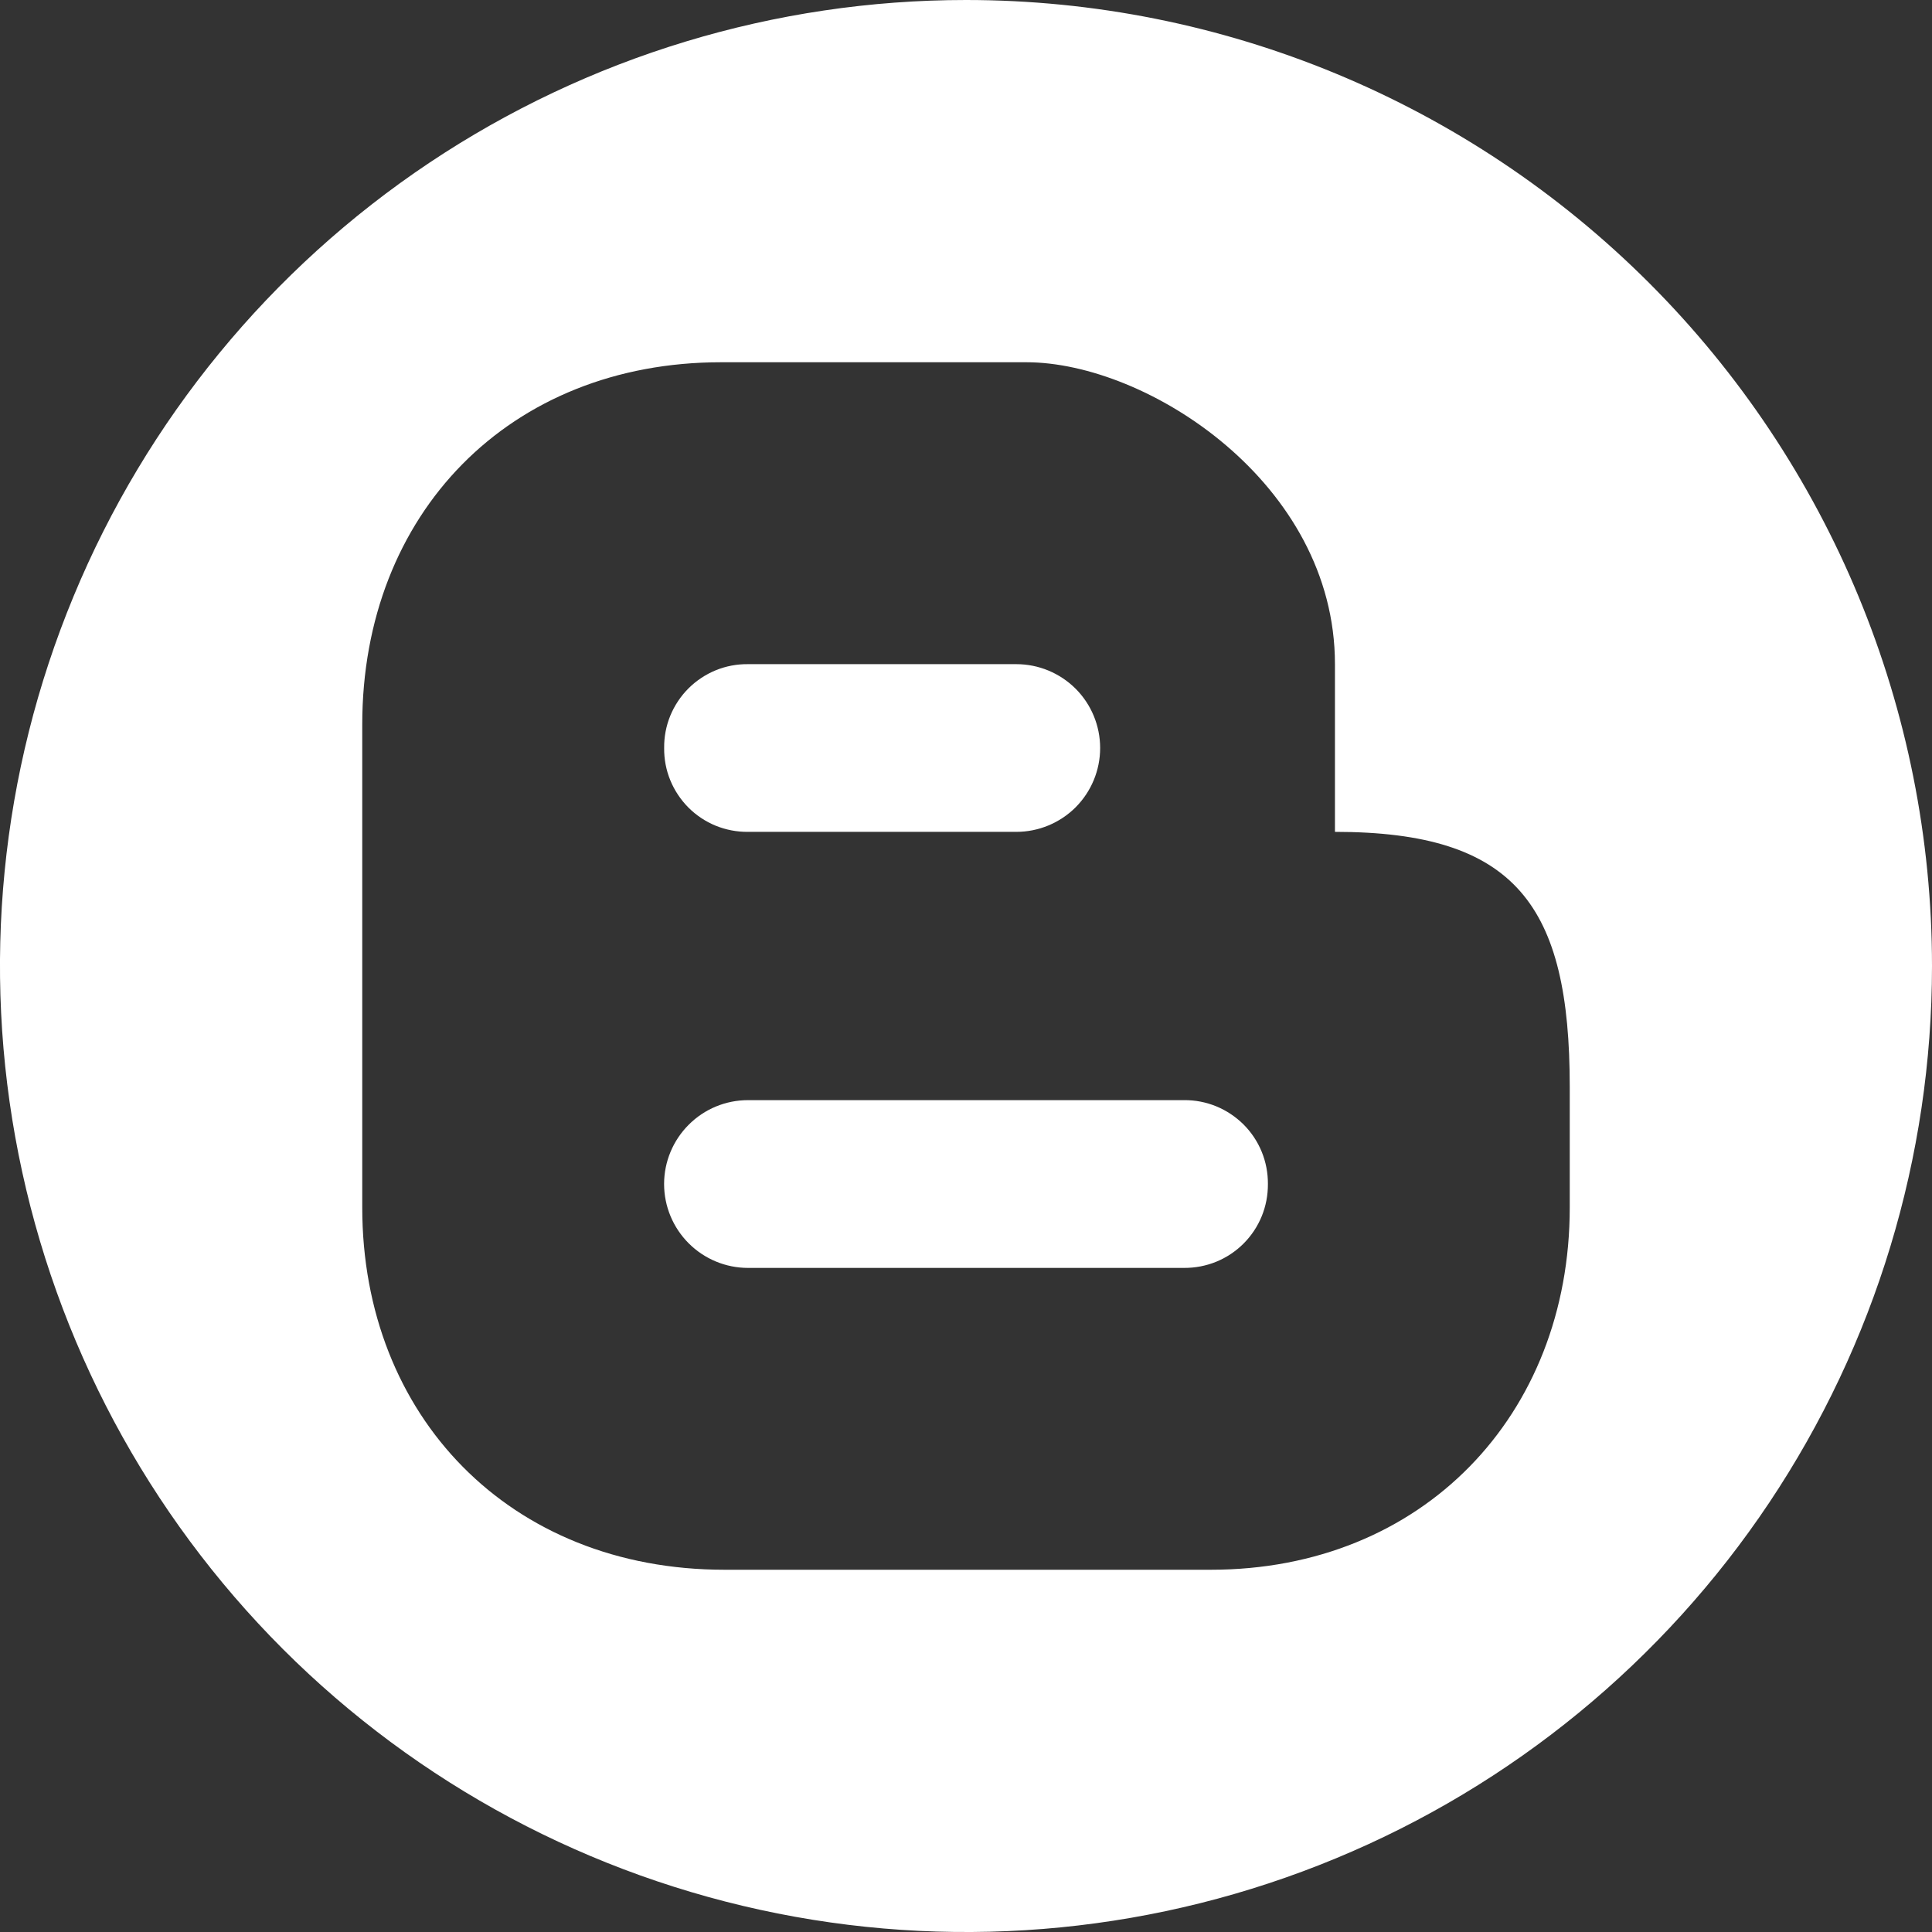 <svg width="30" height="30" viewBox="0 0 30 30" fill="none" xmlns="http://www.w3.org/2000/svg">
<rect x="0" y="0" width="30" height="30" fill="#333333" stroke="none"/>
<g clip-path="url(#clip0_3379_1082)">
<path d="M10.313 11.615C10.311 11.443 10.343 11.273 10.408 11.114C10.473 10.956 10.569 10.811 10.69 10.69C10.811 10.569 10.956 10.473 11.114 10.408C11.273 10.343 11.443 10.311 11.615 10.313H15.781C16.126 10.313 16.457 10.45 16.702 10.694C16.946 10.938 17.083 11.27 17.083 11.615C17.083 11.96 16.946 12.291 16.702 12.536C16.457 12.78 16.126 12.917 15.781 12.917H11.615C11.443 12.919 11.273 12.886 11.114 12.822C10.956 12.757 10.811 12.661 10.69 12.54C10.569 12.418 10.473 12.274 10.408 12.115C10.343 11.957 10.311 11.786 10.313 11.615Z" fill="white"/>
<path d="M19.688 18.385C19.689 18.557 19.657 18.727 19.592 18.886C19.527 19.045 19.431 19.189 19.31 19.31C19.189 19.431 19.045 19.527 18.886 19.592C18.727 19.657 18.557 19.689 18.385 19.688H11.615C11.269 19.688 10.938 19.55 10.694 19.306C10.45 19.062 10.312 18.731 10.312 18.385C10.312 18.04 10.45 17.709 10.694 17.465C10.938 17.22 11.269 17.083 11.615 17.083H18.385C18.557 17.081 18.727 17.114 18.886 17.179C19.044 17.244 19.188 17.34 19.31 17.461C19.431 17.582 19.527 17.726 19.592 17.885C19.657 18.044 19.689 18.214 19.688 18.385Z" fill="white"/>
<path d="M15 0C12.033 0 9.133 0.88 6.666 2.528C4.2 4.176 2.277 6.519 1.142 9.26C0.006 12.001 -0.291 15.017 0.288 17.926C0.867 20.836 2.296 23.509 4.393 25.607C6.491 27.704 9.164 29.133 12.074 29.712C14.983 30.291 17.999 29.994 20.74 28.858C23.481 27.723 25.824 25.8 27.472 23.334C29.12 20.867 30 17.967 30 15C30 11.022 28.42 7.206 25.607 4.393C22.794 1.58 18.978 0 15 0ZM24.375 18.75C24.375 21.98 22.084 24.375 18.803 24.375H11.25C7.916 24.375 5.625 21.989 5.625 18.75V11.25C5.625 7.969 7.916 5.625 11.197 5.625H15.938C17.812 5.625 20.729 7.5 20.729 10.312V12.917C23.541 12.917 24.375 14.062 24.375 16.875V18.75Z" fill="white"/>
</g>
<defs>
<clipPath id="clip0_3379_1082">
<rect width="30" height="30" fill="white"/>
</clipPath>
</defs>
</svg>
